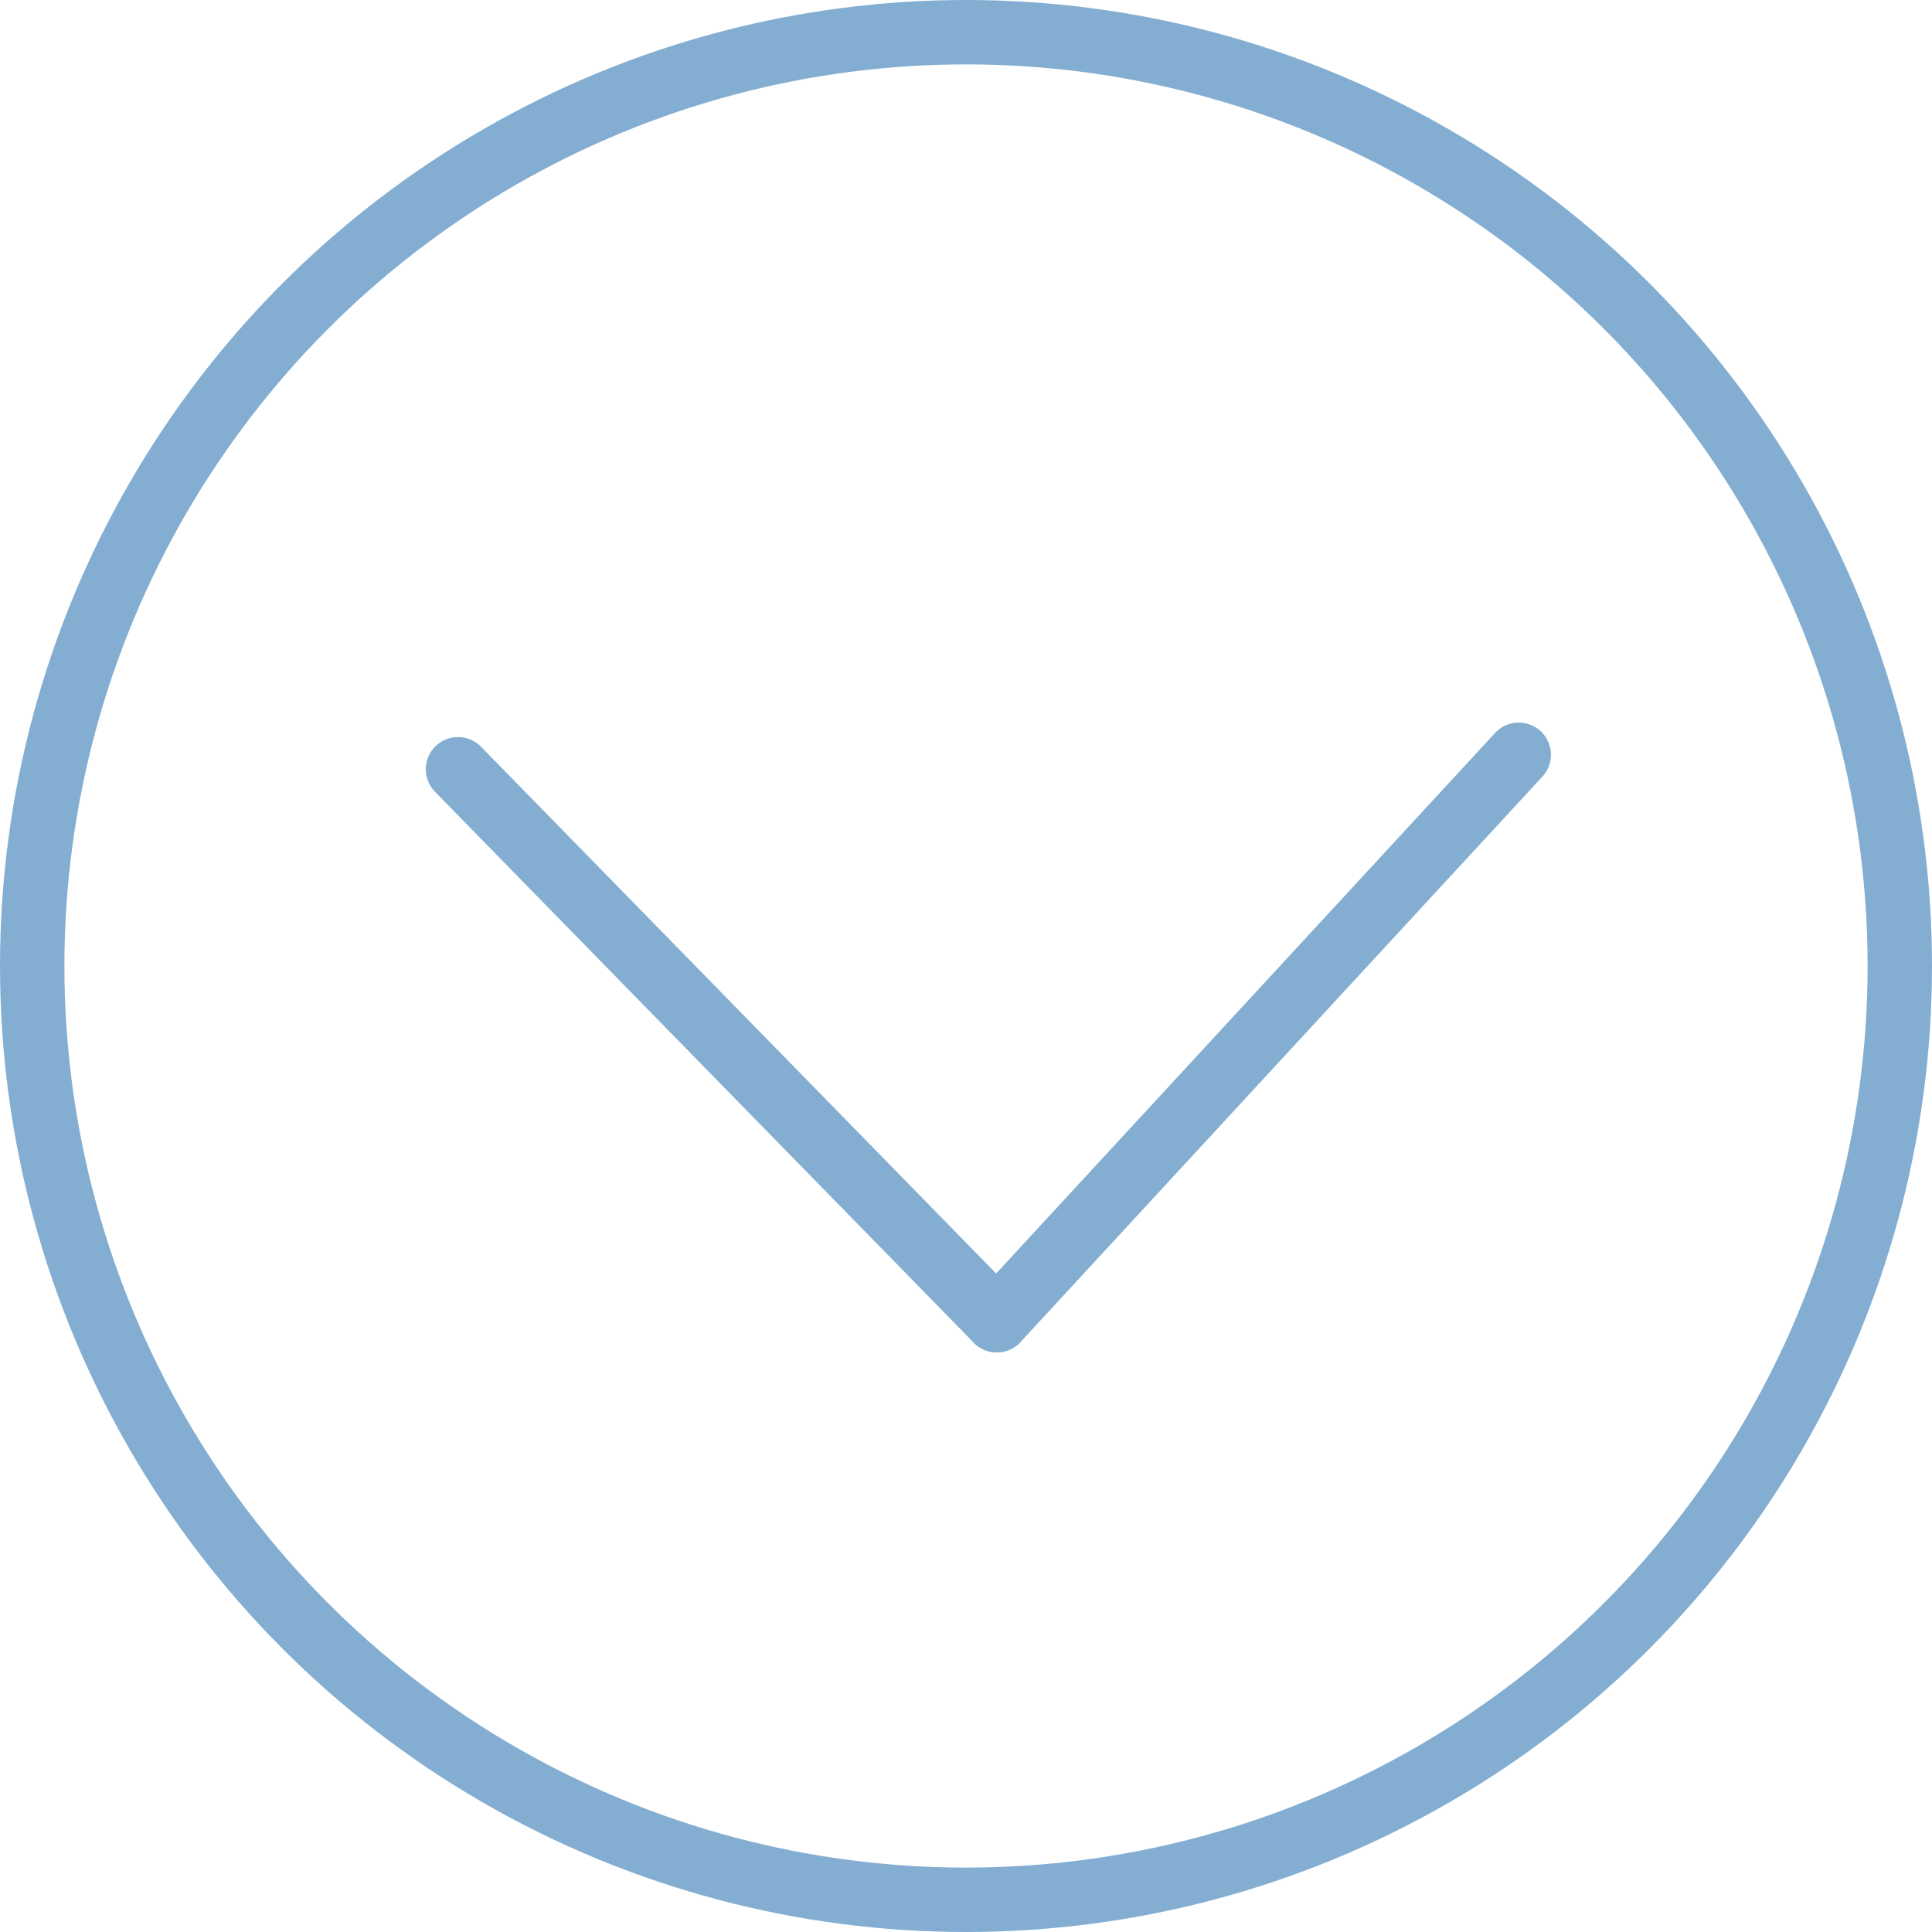 <svg xmlns="http://www.w3.org/2000/svg" width="30" height="30" viewBox="0 0 30 30">
  <g id="Gruppe_28" data-name="Gruppe 28" transform="translate(-52 -64)">
    <g id="Ellipse_24" data-name="Ellipse 24" transform="translate(52 64)" fill="none" stroke="#83aed2" stroke-width="1">
      <circle cx="15" cy="15" r="15" stroke="none"/>
      <circle cx="15" cy="15" r="14.5" fill="none"/>
    </g>
    <line id="Linie_15" data-name="Linie 15" x2="8.366" y2="8.555" transform="translate(59.112 75.945)" fill="none" stroke="#83aed2" stroke-linecap="round" stroke-width="1"/>
    <line id="Linie_14" data-name="Linie 14" x1="8.104" y2="8.78" transform="translate(67.479 75.72)" fill="none" stroke="#83aed2" stroke-linecap="round" stroke-width="1"/>
  </g>
</svg>
